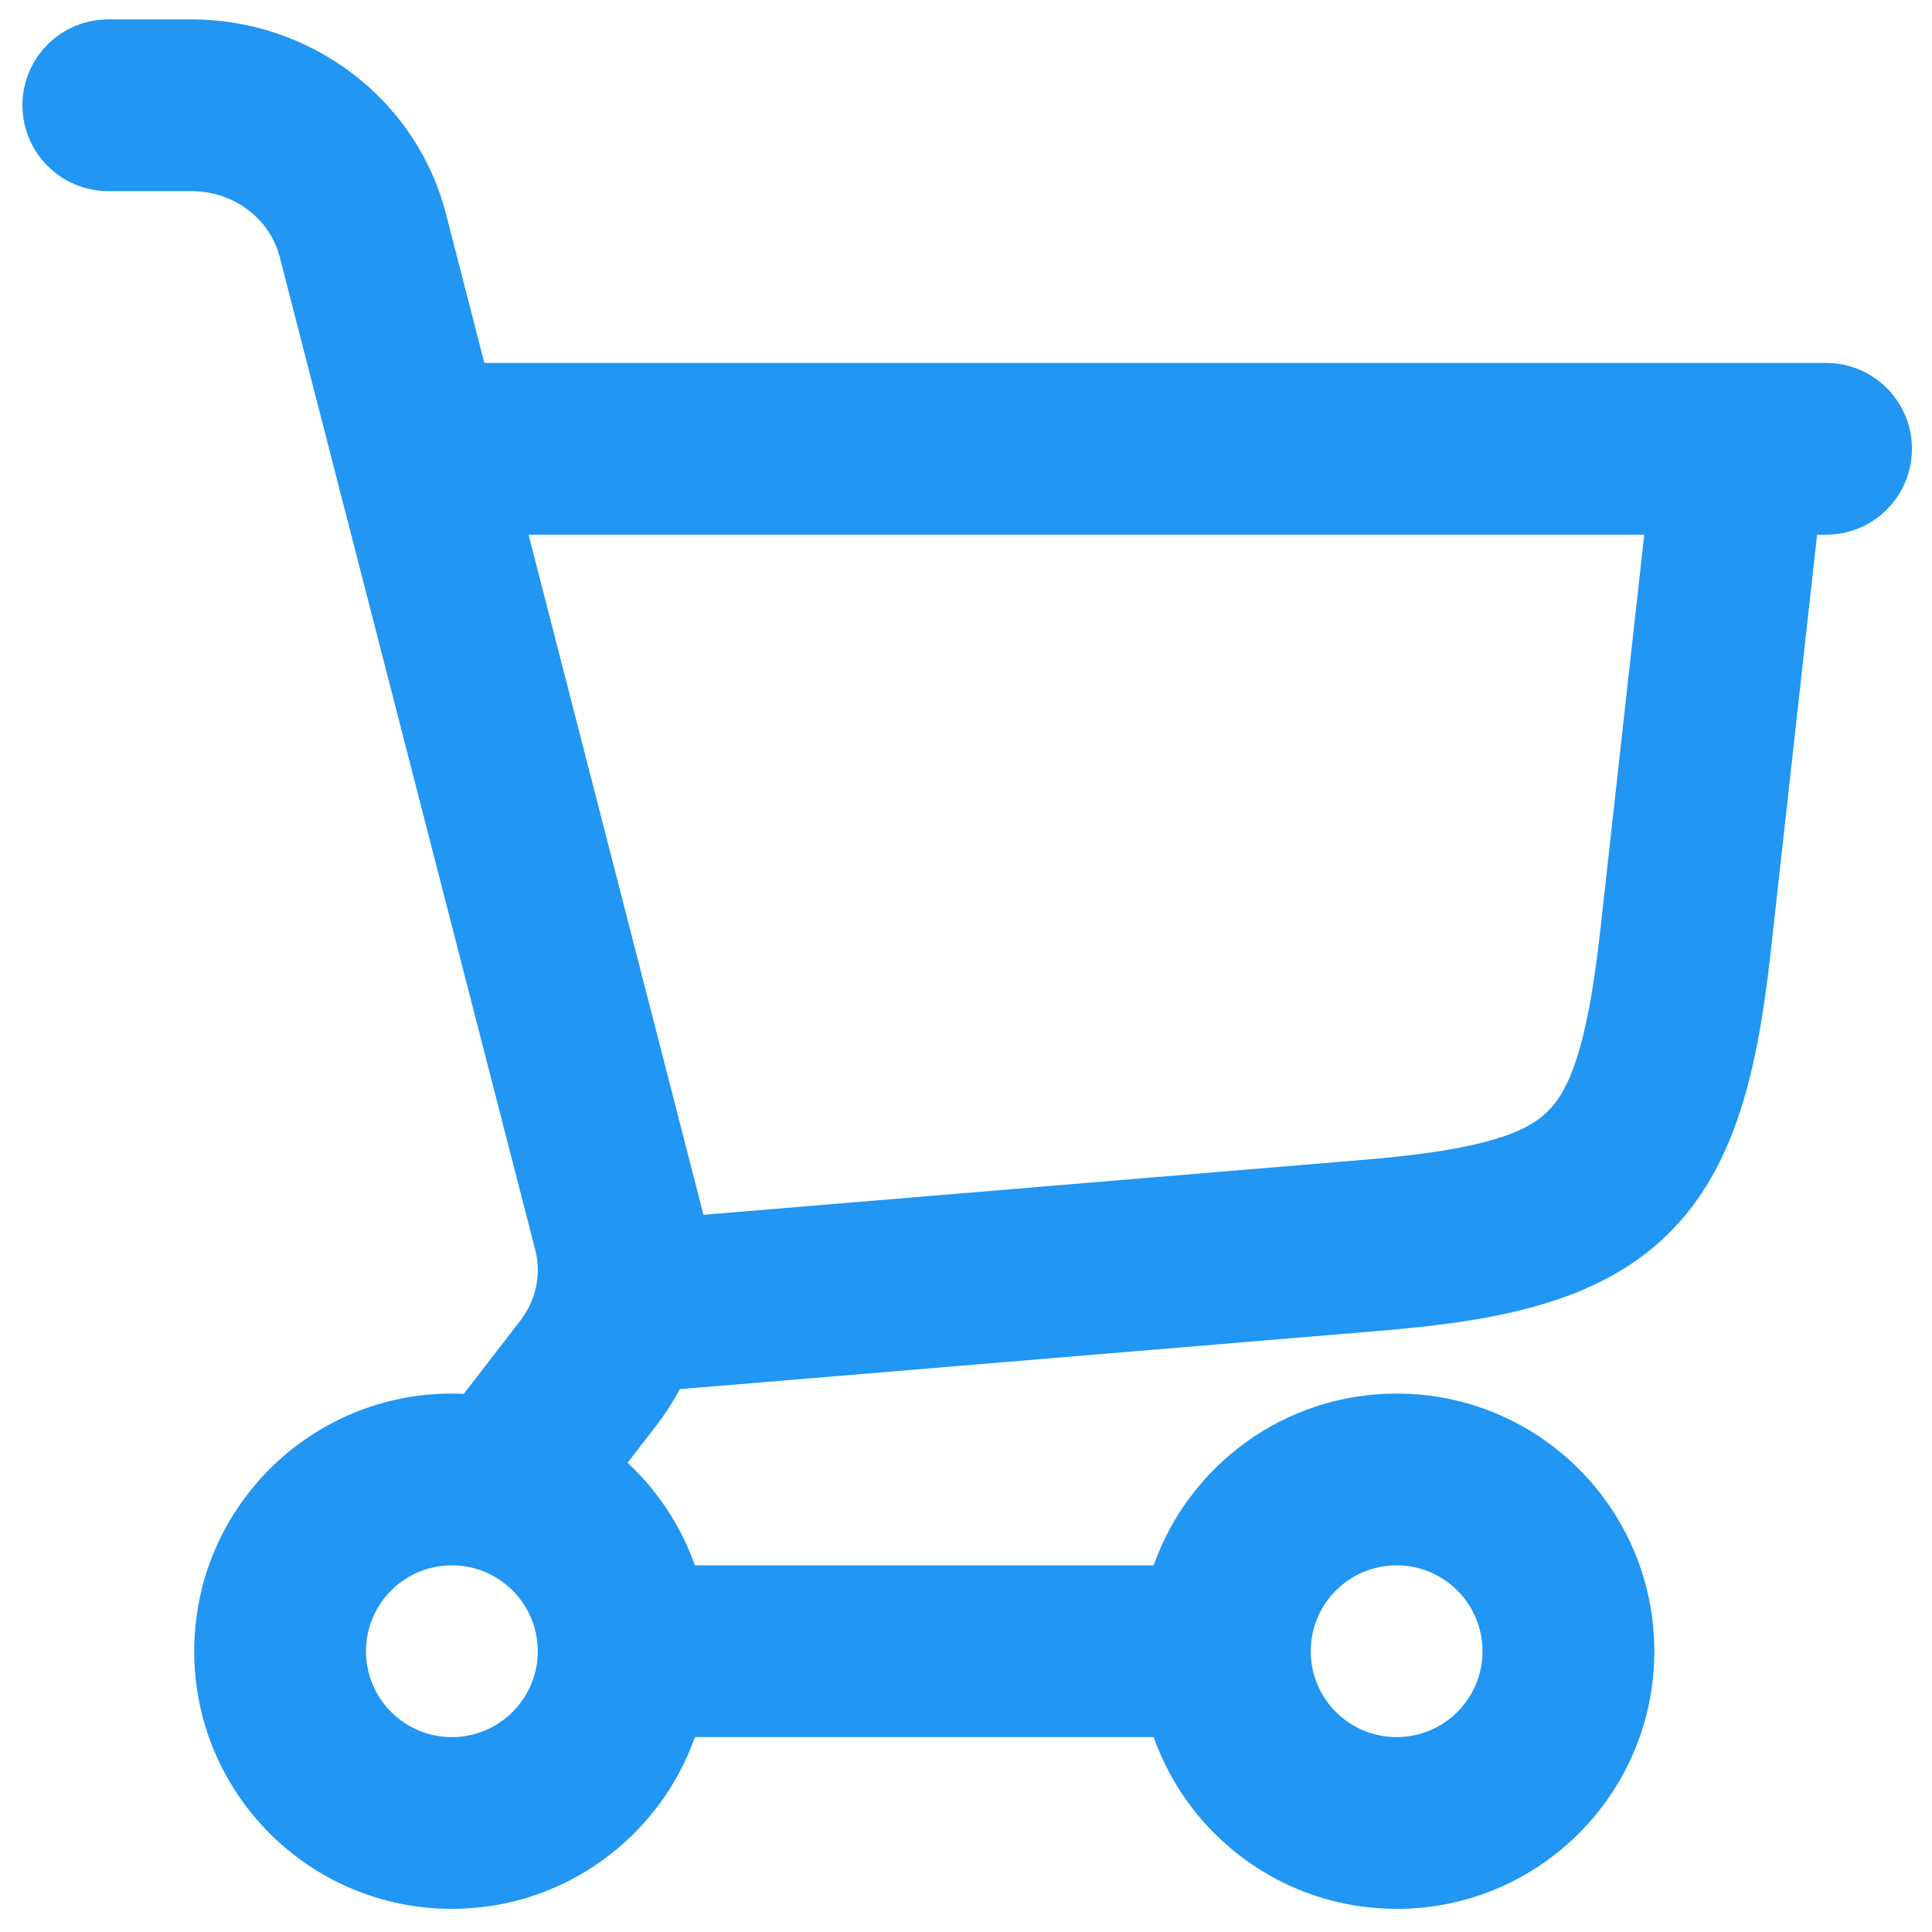 <?xml version="1.0" encoding="UTF-8"?>
<!DOCTYPE svg PUBLIC "-//W3C//DTD SVG 1.1//EN" "http://www.w3.org/Graphics/SVG/1.1/DTD/svg11.dtd">
<!-- Creator: CorelDRAW 2021 (64-Bit) -->
<svg xmlns="http://www.w3.org/2000/svg" xml:space="preserve" width="1.707in" height="1.707in" version="1.1" style="shape-rendering:geometricPrecision; text-rendering:geometricPrecision; image-rendering:optimizeQuality; fill-rule:evenodd; clip-rule:evenodd"
viewBox="0 0 1706.66 1706.66"
 xmlns:xlink="http://www.w3.org/1999/xlink"
 xmlns:xodm="http://www.corel.com/coreldraw/odm/2003">
 <defs>
  <style type="text/css">
   <![CDATA[
    .fil0 {fill:none}
    .fil1 {fill:#2196F3}
   ]]>
  </style>
 </defs>
 <g id="Layer_x0020_1">
  <rect class="fil0" y="0" width="1706.65" height="1706.65"/>
  <path class="fil1" d="M19.83 92.99c0,-41.92 33.95,-75.87 75.87,-75.87l73.3 0c104.92,0 198.66,69.51 224.98,171.91l33.87 131.56 1108.26 0 0.89 0 1.15 0 74.93 0c41.92,0 75.87,33.98 75.87,75.87 0,41.89 -33.95,75.87 -75.87,75.87l-7.94 0 -40.8 367.16c-11.39,102.46 -29.94,191.35 -91.67,251.39 -61.77,60.07 -151.12,76.19 -253.86,84.74l-618.32 51.53c-5.93,11.19 -12.87,21.94 -20.73,32.15l-25.38 32.83c26.53,24.74 47.14,55.74 59.47,90.64l405.24 0c31.26,-88.41 115.56,-151.75 214.66,-151.75 125.71,0 227.62,101.91 227.62,227.62 0,125.71 -101.91,227.59 -227.62,227.59 -99.1,0 -183.41,-63.34 -214.66,-151.72l-405.24 0c-31.26,88.38 -115.56,151.72 -214.66,151.72 -125.71,0 -227.62,-101.88 -227.62,-227.59 0,-125.71 101.91,-227.62 227.62,-227.62 3.53,0 7.03,0.09 10.5,0.23l49.95 -64.66c14.08,-18.24 18.67,-41.15 13.16,-62.6l-225.73 -877.17c-8.43,-32.72 -39.66,-57.98 -78.05,-57.98l-73.3 0c-41.92,0 -75.87,-33.95 -75.87,-75.85zm1432.64 379.34l-985.56 0 154.5 600.8 584.8 -48.72c104.29,-8.69 141.65,-23.83 160.64,-42.27 18.95,-18.46 35.13,-55.43 46.68,-159.43l38.94 -350.38zm-1053.3 910.44c-41.89,0 -75.87,33.95 -75.87,75.87 0,41.89 33.98,75.87 75.87,75.87 41.89,0 75.87,-33.98 75.87,-75.87 0,-41.92 -33.98,-75.87 -75.87,-75.87zm758.69 75.87c0,41.89 33.98,75.87 75.87,75.87 41.89,0 75.87,-33.98 75.87,-75.87 0,-41.92 -33.98,-75.87 -75.87,-75.87 -41.89,0 -75.87,33.95 -75.87,75.87z"/>
 </g>
</svg>
